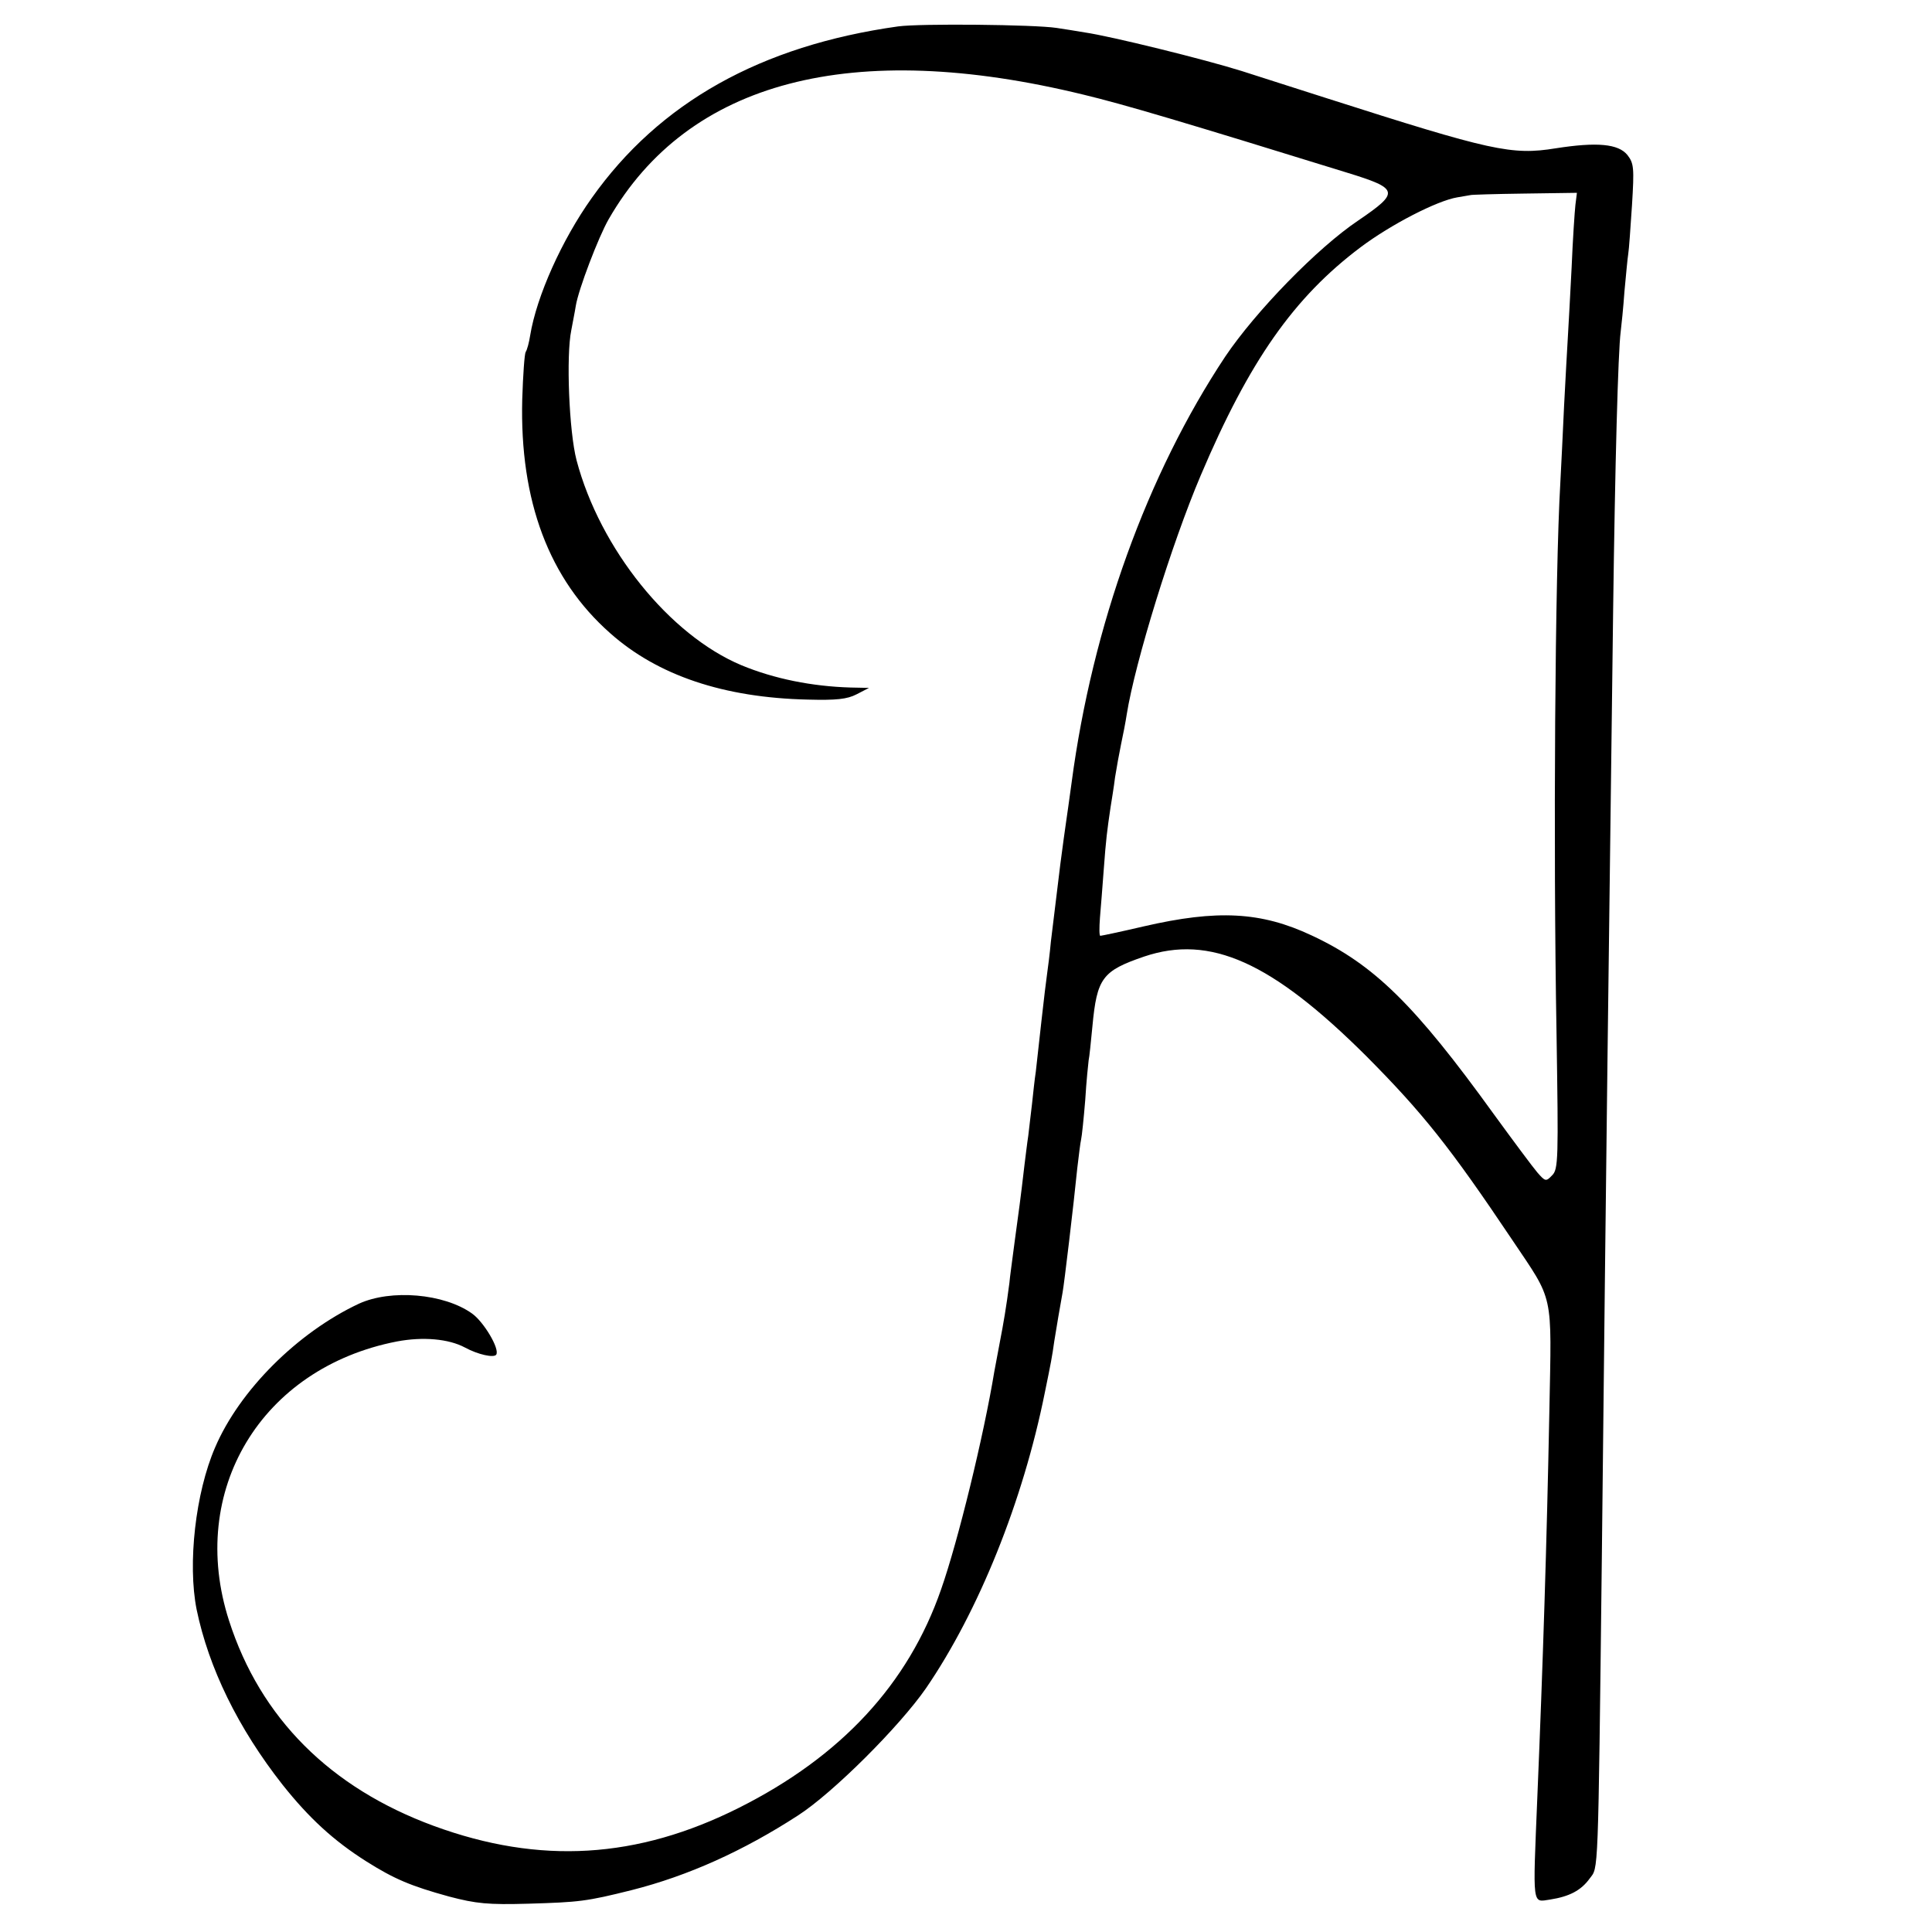 <?xml version="1.0" standalone="no"?>
<!DOCTYPE svg PUBLIC "-//W3C//DTD SVG 20010904//EN"
 "http://www.w3.org/TR/2001/REC-SVG-20010904/DTD/svg10.dtd">
<svg version="1.0" xmlns="http://www.w3.org/2000/svg"
 width="512pt" height="512pt" viewBox="0 0 512 512"
 preserveAspectRatio="xMidYMid meet">
<g transform="translate(0,512) scale(0.1,-0.1)"
fill="#000000" stroke="none">
<path d="M2380 5050 c-364 -51 -633 -202 -812 -455 -79 -111 -146 -260 -163
-364 -3 -19 -8 -38 -12 -44 -3 -5 -7 -61 -9 -125 -7 -270 71 -477 233 -620
126 -112 301 -171 524 -176 75 -2 104 1 129 14 l33 17 -49 1 c-102 3 -202 23
-289 59 -191 80 -375 309 -437 543 -20 76 -28 278 -14 345 3 17 9 46 12 65 7
43 60 182 87 229 211 367 645 480 1259 330 108 -26 266 -73 696 -206 140 -43
142 -52 32 -127 -109 -73 -273 -242 -353 -361 -207 -312 -352 -714 -407 -1128
-6 -45 -13 -93 -15 -107 -2 -14 -9 -63 -15 -110 -15 -122 -17 -138 -25 -205
-3 -33 -8 -71 -10 -85 -2 -14 -9 -70 -15 -125 -6 -55 -13 -116 -15 -135 -3
-19 -7 -57 -10 -85 -3 -27 -8 -66 -10 -85 -3 -19 -7 -54 -10 -77 -11 -95 -15
-122 -26 -203 -6 -47 -13 -96 -14 -110 -8 -62 -16 -109 -25 -155 -5 -27 -12
-63 -15 -80 -28 -170 -96 -449 -141 -577 -87 -251 -265 -443 -536 -579 -269
-135 -527 -151 -808 -48 -275 101 -460 286 -543 544 -111 344 85 670 445 740
69 13 137 7 180 -16 35 -19 77 -28 83 -19 10 15 -33 87 -64 109 -74 53 -215
65 -300 26 -162 -76 -316 -229 -381 -381 -52 -120 -73 -308 -49 -429 32 -155
110 -315 228 -465 70 -88 135 -148 222 -203 73 -46 117 -65 219 -93 72 -19
104 -22 210 -19 135 4 154 6 274 36 150 38 296 104 441 198 93 60 269 236 339
337 139 203 257 495 315 784 16 78 19 93 25 136 6 38 15 90 22 129 4 21 29
230 39 330 4 33 8 67 10 75 2 8 7 56 11 105 3 50 8 97 9 105 2 8 6 49 10 90
12 128 26 147 137 185 175 59 338 -14 589 -264 149 -150 221 -240 386 -486
112 -167 105 -135 99 -453 -7 -357 -17 -669 -32 -1027 -12 -292 -14 -276 34
-269 51 8 82 24 105 56 23 31 22 -9 32 848 12 1119 18 1566 30 2515 5 381 13
683 20 736 2 16 7 64 10 107 4 42 8 87 10 99 2 11 6 70 10 130 6 98 5 110 -12
132 -24 30 -81 35 -190 18 -117 -19 -170 -7 -608 133 -71 23 -173 55 -225 72
-99 31 -346 92 -415 102 -22 4 -56 9 -75 12 -59 9 -362 12 -420 4z m1795 -473
c-2 -18 -7 -92 -10 -165 -4 -73 -8 -156 -10 -185 -2 -28 -6 -110 -10 -182 -3
-71 -8 -164 -10 -205 -14 -240 -19 -955 -10 -1461 5 -330 5 -358 -12 -374 -16
-17 -18 -16 -39 8 -12 14 -64 84 -115 154 -210 291 -318 397 -483 474 -134 63
-250 69 -445 24 -60 -14 -112 -25 -115 -25 -3 0 -3 21 -1 48 2 26 7 83 10 127
6 82 9 104 18 165 3 19 9 55 12 80 4 25 11 64 16 88 5 23 12 59 15 79 22 138
119 452 196 633 129 304 247 472 424 605 80 60 202 123 256 132 18 3 34 6 35
6 1 1 65 3 142 4 l140 2 -4 -32z"/>
</g>
</svg>
